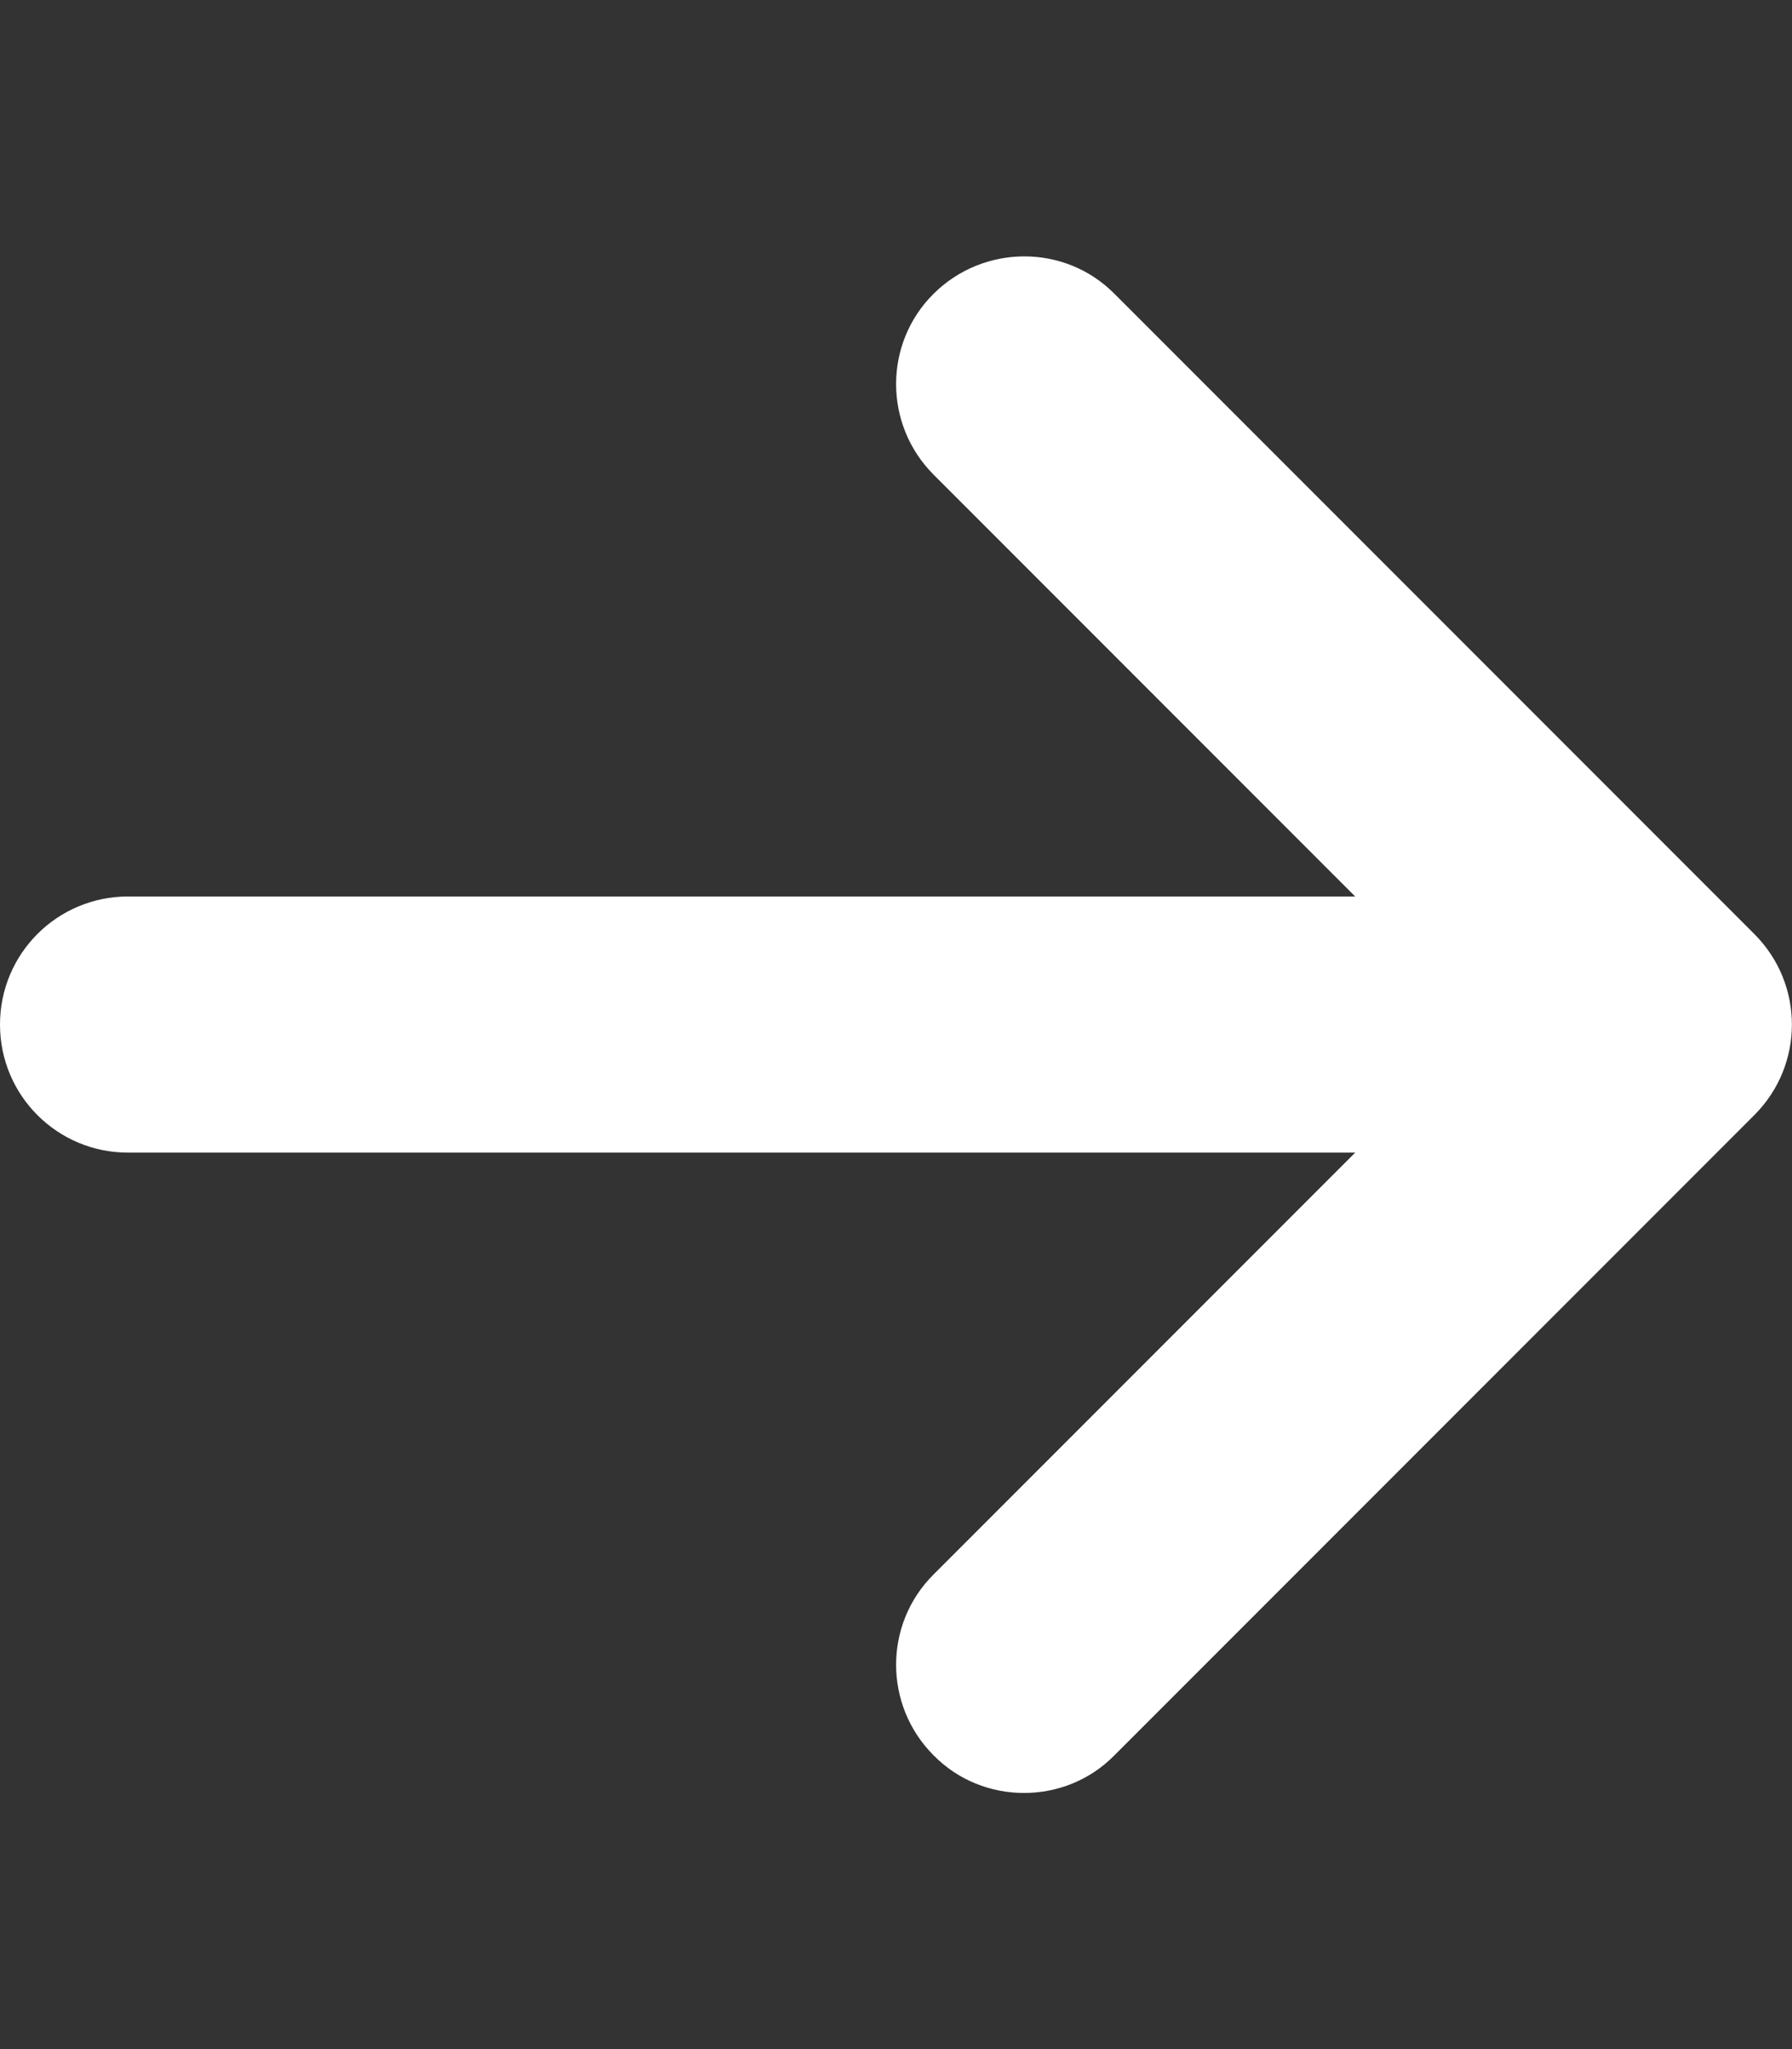 <?xml version="1.0" encoding="utf-8"?>
<!-- Generator: Adobe Illustrator 26.3.1, SVG Export Plug-In . SVG Version: 6.00 Build 0)  -->
<svg version="1.1" id="Capa_1" xmlns="http://www.w3.org/2000/svg" xmlns:xlink="http://www.w3.org/1999/xlink" x="0px" y="0px"
	 viewBox="0 0 448 512" style="enable-background:new 0 0 448 512;" xml:space="preserve">
<rect x="0" y="0" width="448" height="512" fill="#333333" stroke="none"/>
<style type="text/css">
	.st0{fill:#FFFFFF;}
</style>
<path class="st0" d="M438.6,278.6l-160,160c-6.2,6.3-14.4,9.4-22.6,9.4s-16.4-3.1-22.6-9.4c-12.5-12.5-12.5-32.8,0-45.2L338.8,288
	H32c-17.7,0-32-14.3-32-32s14.3-32,32-32h306.8L233.4,118.6c-12.5-12.5-12.5-32.8,0-45.2s32.8-12.5,45.2,0l160,160
	C451.1,245.9,451.1,266.1,438.6,278.6z"/>
</svg>
